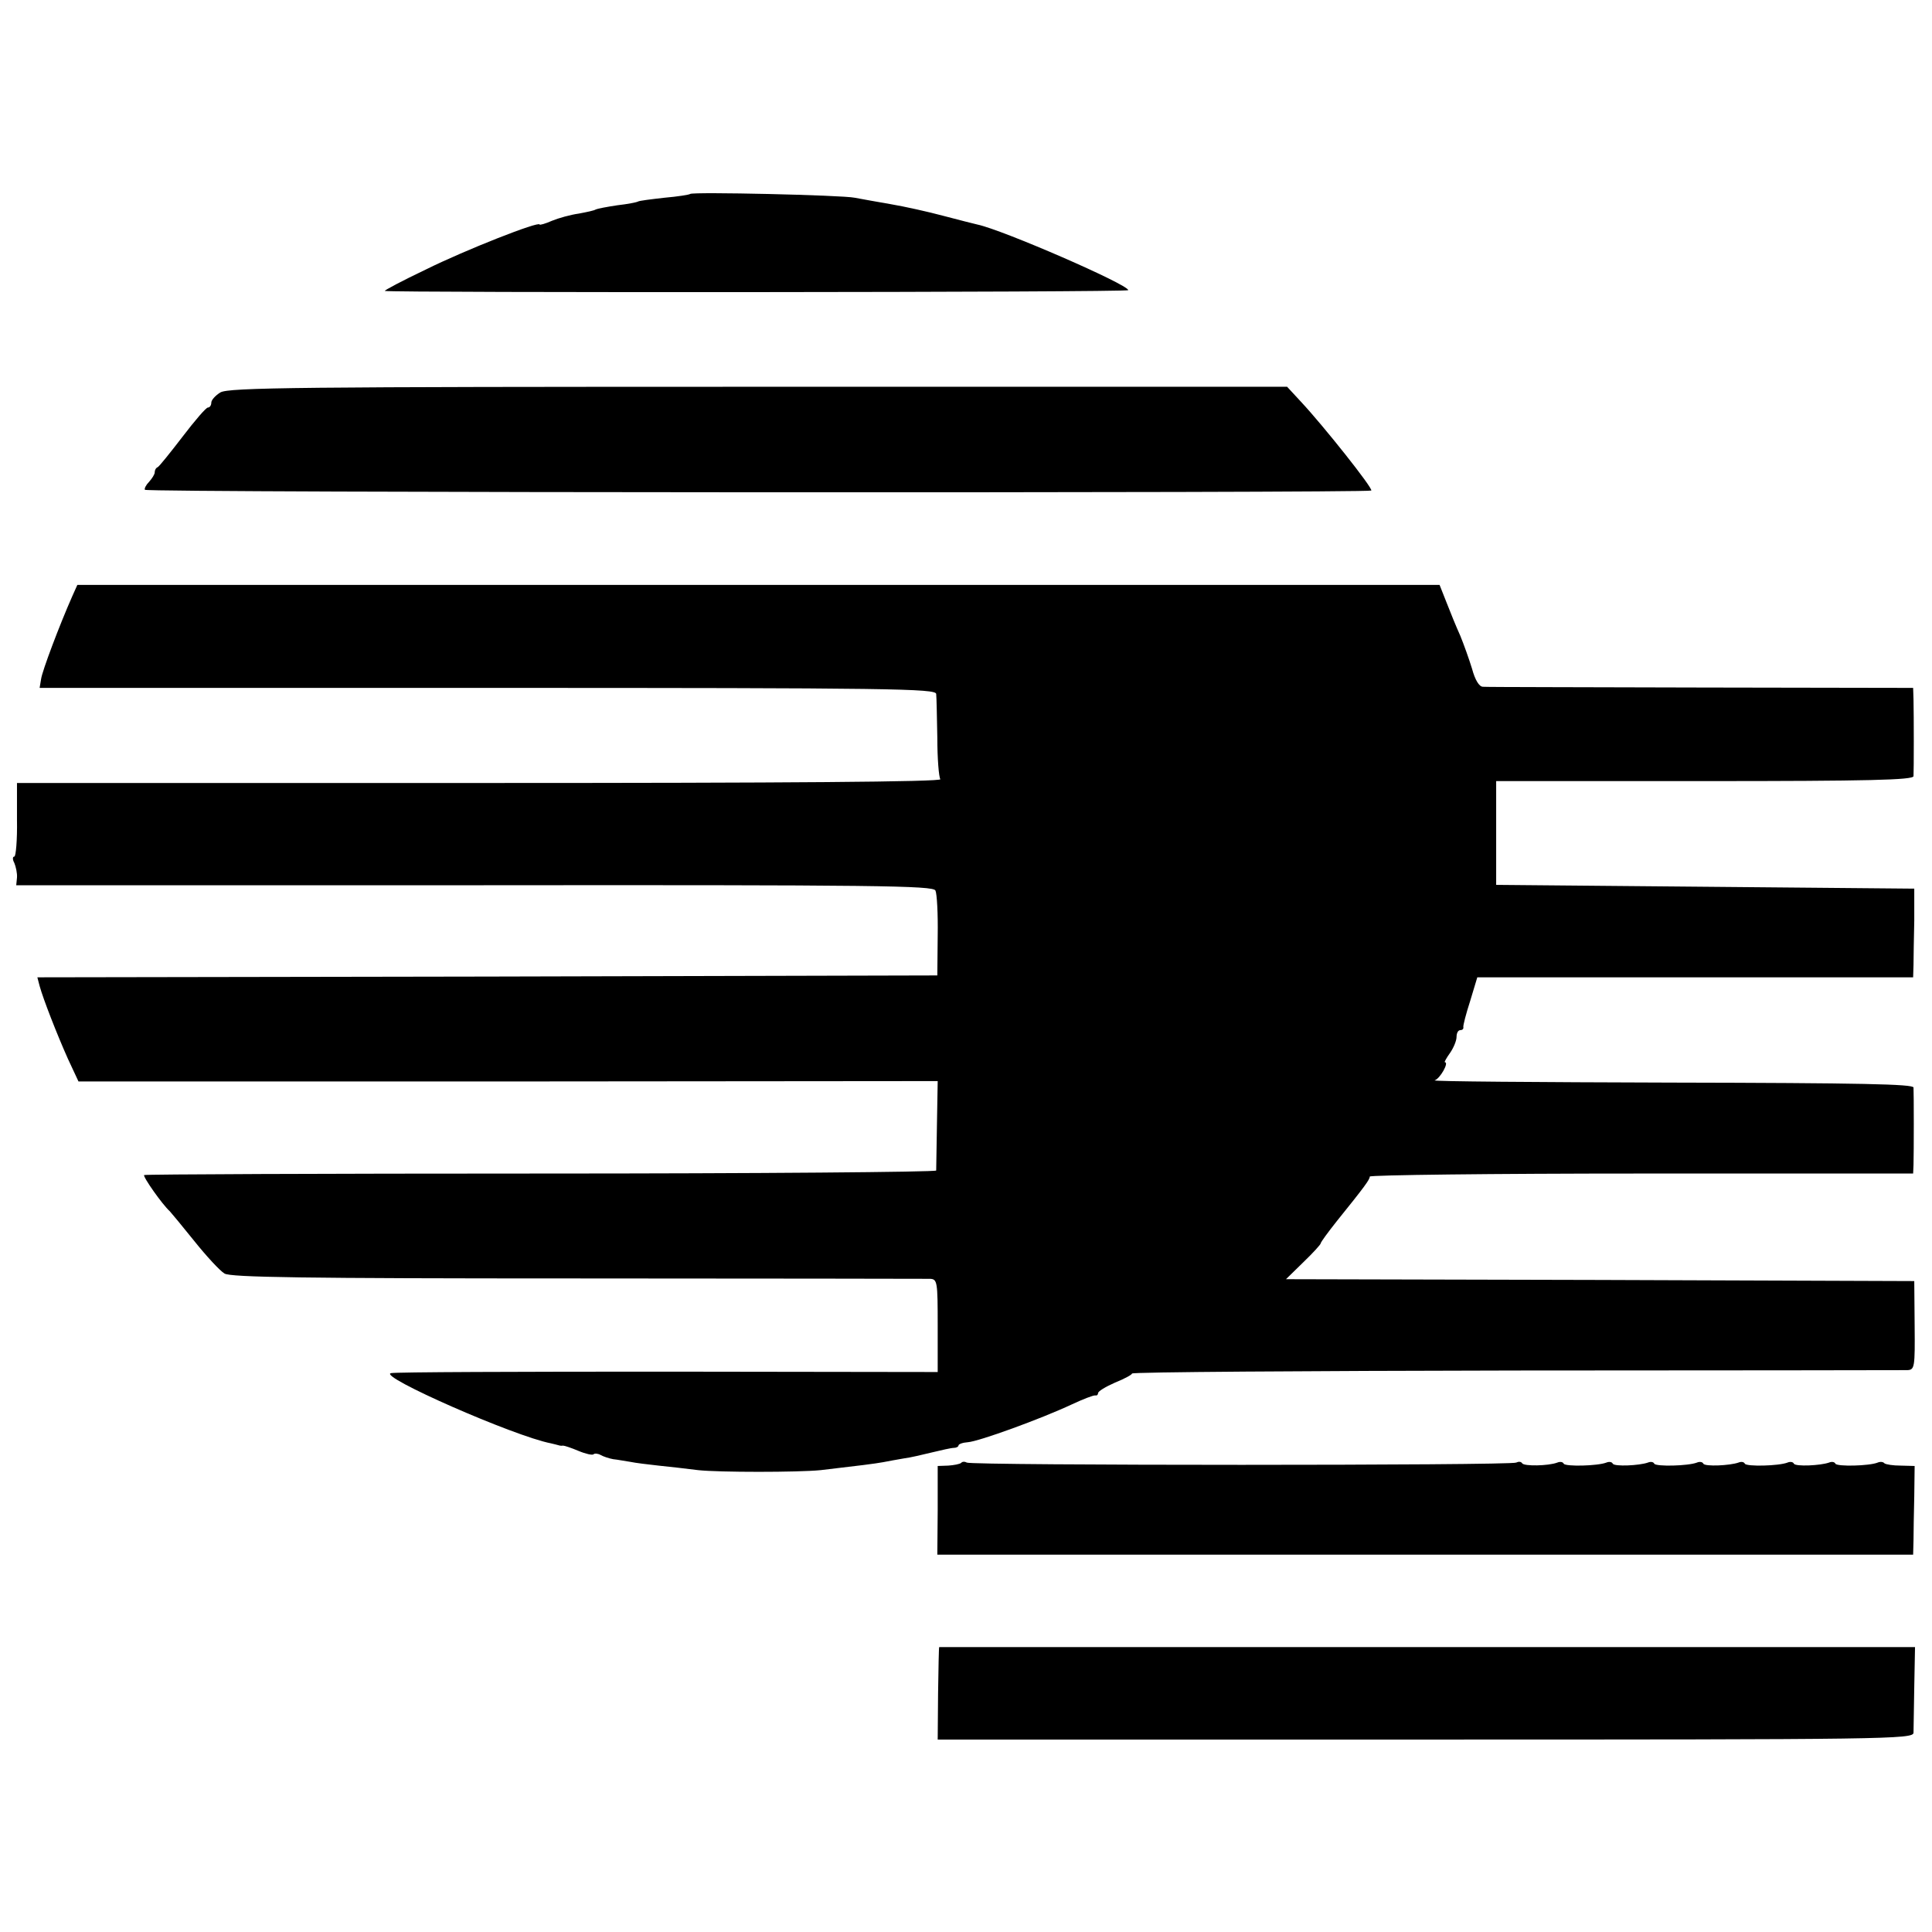 <?xml version="1.0" standalone="no"?>
<!DOCTYPE svg PUBLIC "-//W3C//DTD SVG 20010904//EN"
 "http://www.w3.org/TR/2001/REC-SVG-20010904/DTD/svg10.dtd">
<svg version="1.0" xmlns="http://www.w3.org/2000/svg"
 width="512pt" height="512pt" viewBox="0 0 512 512"
 preserveAspectRatio="xMidYMid meet">
<g transform="translate(0,512) scale(0.1,-0.1)"
fill="#000000" stroke="none">
<path d="M1829 4606 c-2 -2 -33 -7 -68 -10 -36 -4 -67 -8 -70 -10 -3 -2 -28
-7 -55 -10 -27 -4 -53 -9 -57 -11 -4 -3 -24 -7 -45 -11 -22 -3 -54 -12 -71
-19 -18 -8 -33 -12 -33 -10 0 10 -196 -67 -301 -119 -63 -30 -112 -56 -109
-57 16 -5 1970 -4 1970 2 0 15 -333 160 -400 174 -8 2 -49 12 -90 23 -41 11
-104 25 -140 31 -36 6 -78 14 -95 17 -33 7 -430 16 -436 10z"/>
<path d="M584 4080 c-13 -8 -24 -20 -24 -27 0 -7 -4 -13 -9 -13 -5 0 -35 -35
-67 -77 -33 -43 -62 -79 -66 -81 -5 -2 -8 -8 -8 -14 0 -5 -7 -16 -15 -25 -8
-8 -13 -18 -11 -21 5 -8 3242 -9 3250 -2 5 6 -128 173 -186 235 l-37 40 -1401
0 c-1221 0 -1404 -2 -1426 -15z"/>
<path d="M192 3541 c-35 -79 -80 -199 -83 -220 l-4 -24 1188 0 c1074 0 1187
-2 1188 -16 1 -9 2 -61 3 -116 0 -55 4 -104 8 -110 4 -7 -405 -10 -1220 -10
l-1227 0 0 -97 c1 -54 -3 -98 -7 -98 -5 0 -5 -8 0 -17 4 -10 8 -27 7 -39 l-2
-20 1214 0 c1071 1 1216 -1 1222 -14 4 -8 7 -62 6 -120 l-1 -105 -1192 -3
-1193 -2 6 -23 c10 -36 46 -128 75 -193 l28 -60 1138 0 1139 1 -2 -115 c-1
-63 -2 -118 -2 -122 -1 -4 -472 -8 -1048 -8 -575 0 -1048 -2 -1051 -4 -4 -4
48 -78 68 -96 3 -3 32 -38 65 -79 32 -40 68 -79 80 -86 16 -10 206 -13 935
-13 503 0 924 -1 935 -1 19 -1 20 -8 20 -124 l0 -123 -715 1 c-393 0 -723 -1
-734 -4 -35 -8 326 -167 424 -186 8 -2 17 -4 20 -5 3 -1 8 -2 12 -1 4 0 22 -6
41 -14 19 -8 37 -12 40 -9 3 3 12 2 19 -2 7 -4 22 -9 33 -11 11 -1 31 -5 45
-7 14 -3 48 -7 75 -10 28 -3 75 -8 105 -12 54 -6 266 -6 325 0 103 12 143 17
165 21 14 3 39 7 55 10 17 2 50 10 75 16 25 6 51 12 58 12 6 0 12 3 12 6 0 4
11 8 25 9 29 2 194 62 275 100 30 14 58 25 63 24 4 -1 7 2 7 6 0 5 20 17 45
28 25 10 45 21 45 24 0 4 458 7 1018 8 559 0 1026 1 1037 1 19 1 20 8 19 118
l-1 118 -832 3 -833 2 46 45 c25 24 46 47 46 50 0 3 19 29 42 58 75 93 88 111
88 119 0 4 324 8 720 8 l720 0 1 23 c1 32 1 190 0 205 -1 9 -137 12 -643 13
-354 1 -635 3 -626 6 14 4 39 48 27 48 -2 0 4 11 14 25 9 13 17 32 17 42 0 10
4 18 10 18 5 0 9 3 8 8 -1 4 7 35 18 69 l19 63 578 0 577 0 1 33 c0 17 1 70 2
117 l0 85 -554 5 -554 5 0 138 0 137 553 0 c434 0 552 3 553 13 1 15 1 162 0
203 l-1 31 -562 1 c-310 1 -570 1 -578 2 -10 0 -21 18 -29 48 -8 26 -22 65
-31 87 -10 22 -26 61 -36 87 l-19 48 -1805 0 -1805 0 -13 -29z"/>
<path d="M2547 1243 c-4 -3 -19 -6 -34 -7 l-28 -1 0 -117 -1 -118 1293 0 1293
0 1 38 c0 20 1 73 2 117 l1 80 -37 1 c-20 0 -39 3 -43 6 -3 4 -11 5 -18 2 -22
-9 -107 -11 -112 -3 -2 5 -10 6 -17 3 -23 -8 -88 -11 -93 -3 -2 5 -10 6 -17 3
-23 -9 -108 -11 -113 -3 -2 5 -10 6 -17 3 -23 -8 -88 -11 -93 -3 -2 5 -10 6
-17 3 -23 -9 -108 -11 -113 -3 -2 5 -10 6 -17 3 -23 -8 -88 -11 -93 -3 -2 5
-10 6 -17 3 -23 -9 -108 -11 -113 -3 -2 5 -10 6 -17 3 -24 -9 -88 -10 -93 -2
-3 5 -10 5 -16 2 -12 -8 -1443 -8 -1456 0 -5 3 -12 3 -15 -1z"/>
<path d="M2489 755 c-1 0 -2 -55 -3 -122 l-1 -123 1292 0 c1224 0 1293 1 1294
18 0 9 1 64 2 122 l2 105 -1292 0 c-711 0 -1294 0 -1294 0z"/>
</g>
</svg>
